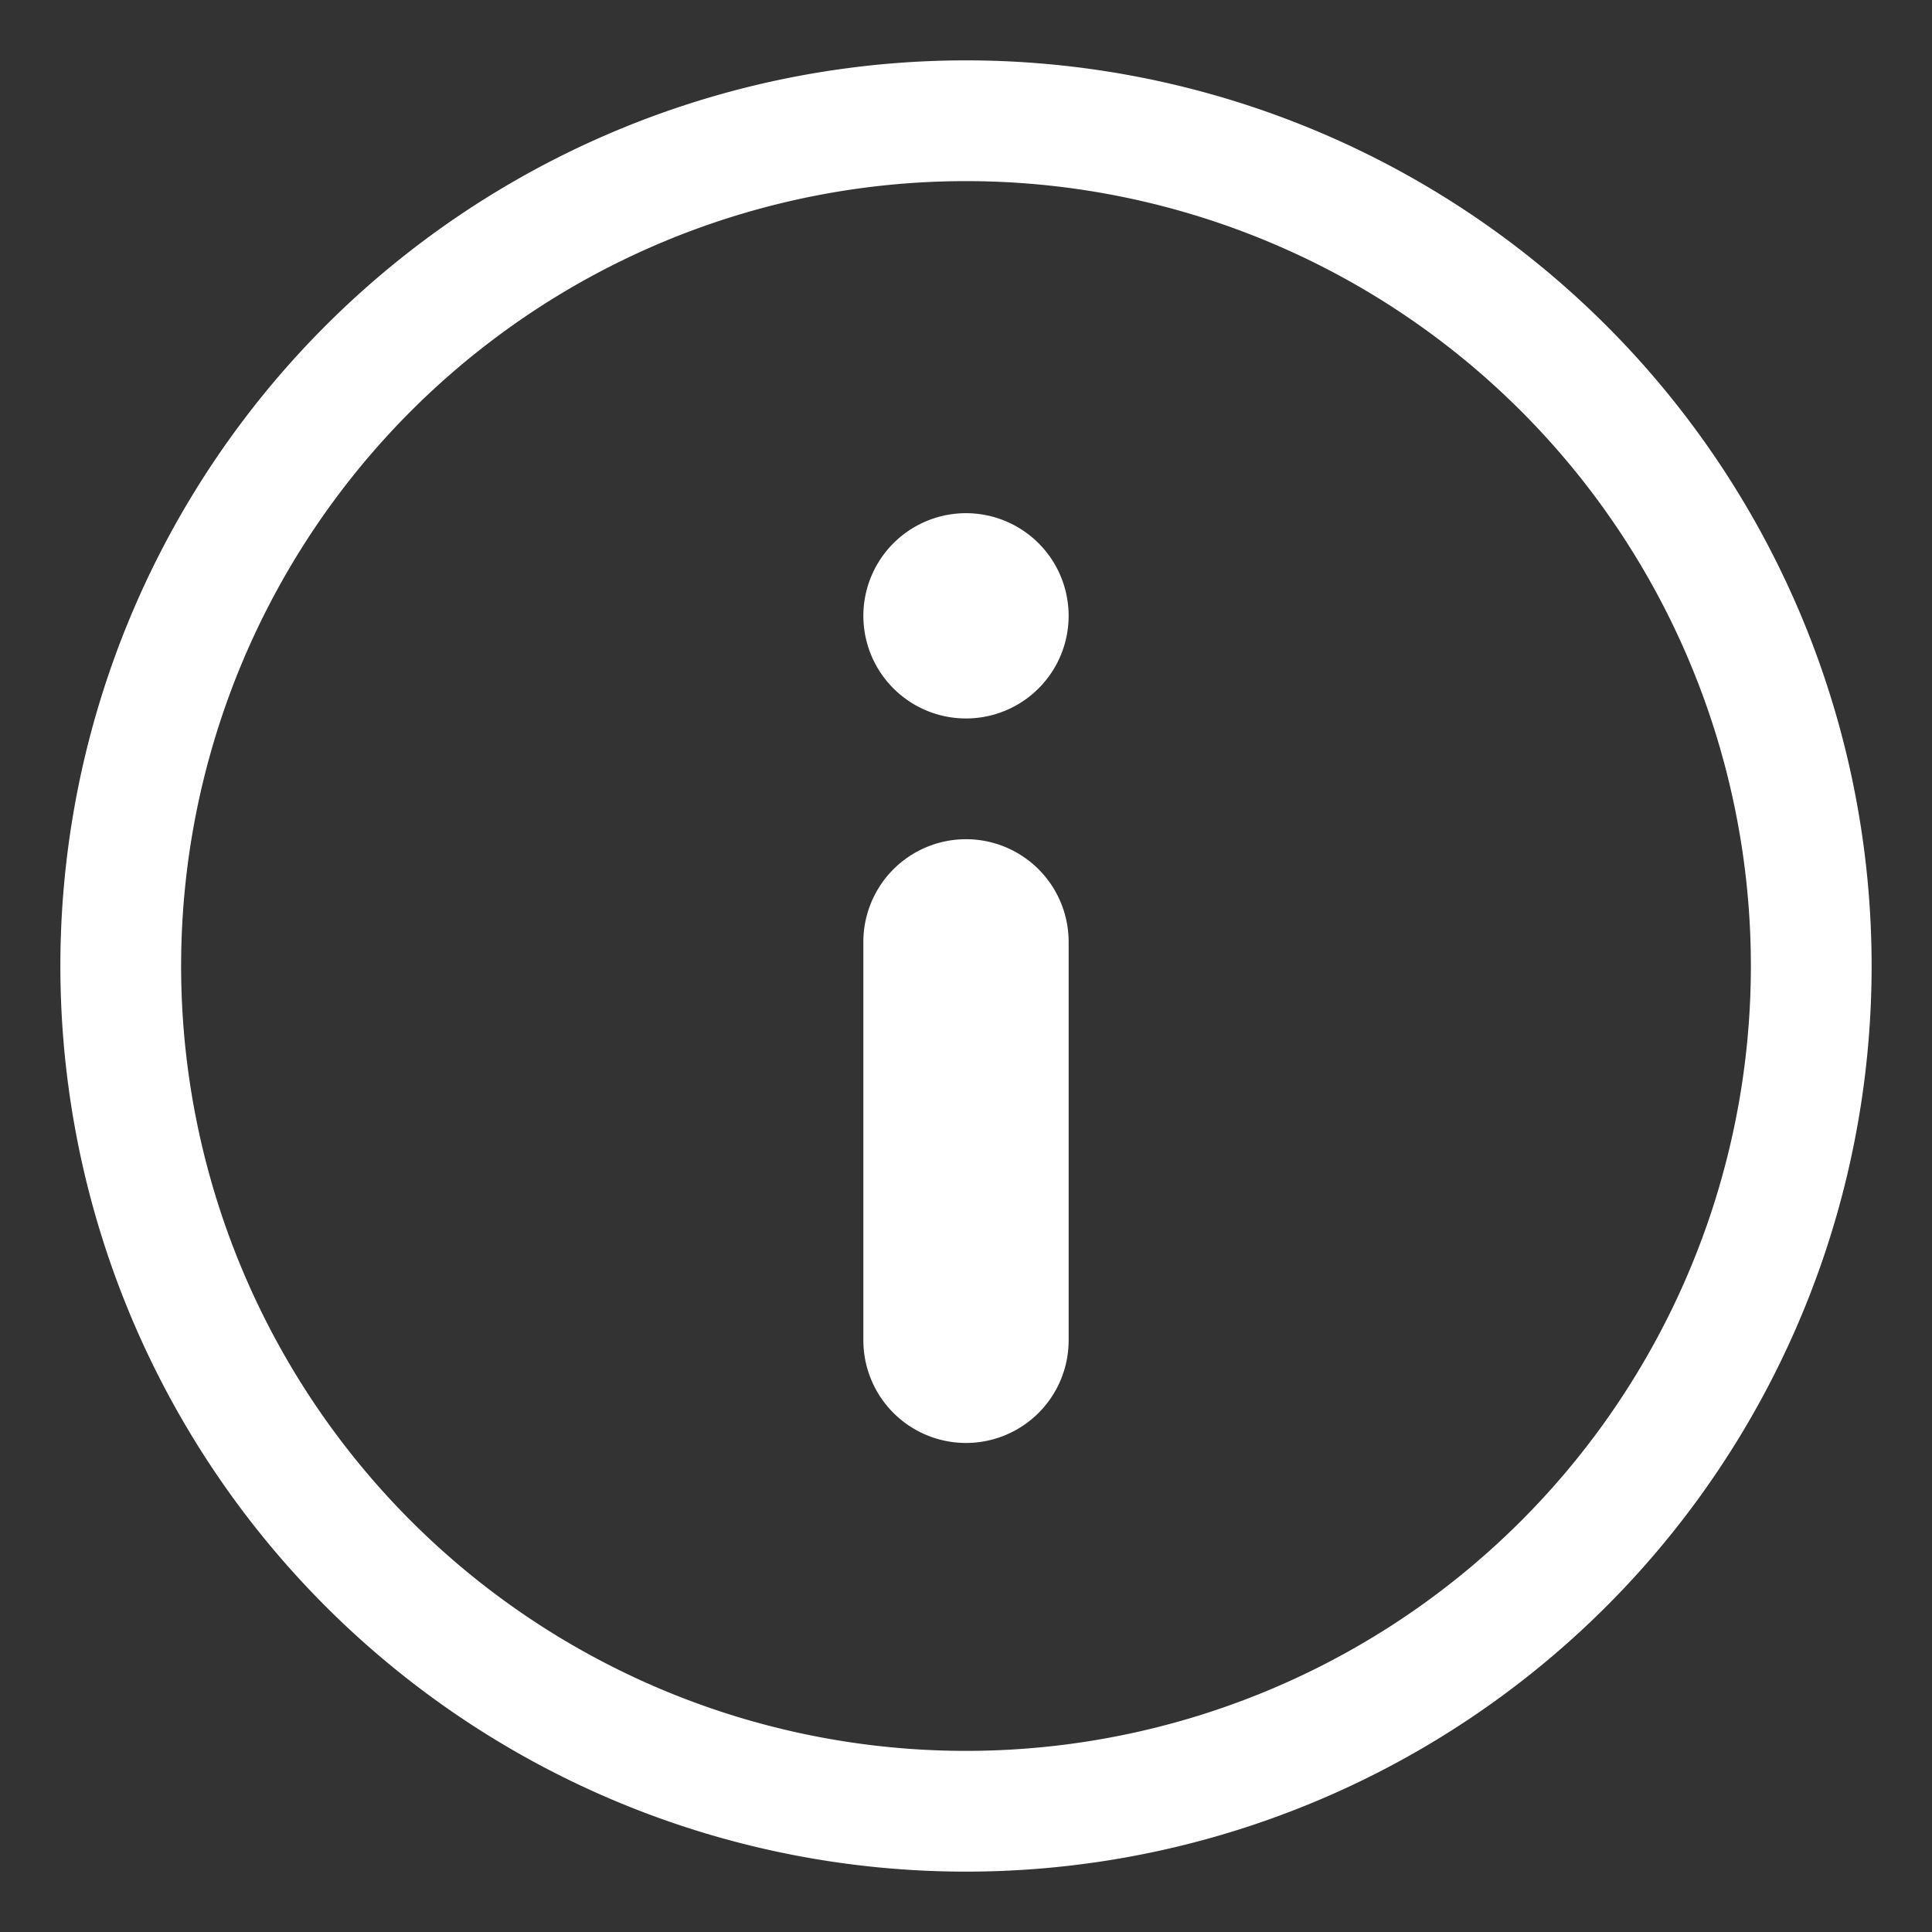 <svg width="16" height="16" viewBox="0 0 16 16" fill="none" xmlns="http://www.w3.org/2000/svg">
    <rect x="0" y="0" width="16" height="16" fill="#333333" stroke="none"/>
    <path fill-rule="evenodd" clip-rule="evenodd" d="M8 14.5a6.5 6.5 0 1 0 0-13 6.5 6.5 0 0 0 0 13zm0 1a7.5 7.5 0 1 0 0-15 7.5 7.5 0 0 0 0 15zm0-9.55a.85.85 0 1 0 0-1.7.85.85 0 0 0 0 1.7zm0 1a.85.85 0 0 0-.85.85v3.3a.85.85 0 0 0 1.7 0V7.8A.85.85 0 0 0 8 6.95z" fill="#fff"/>
</svg>
